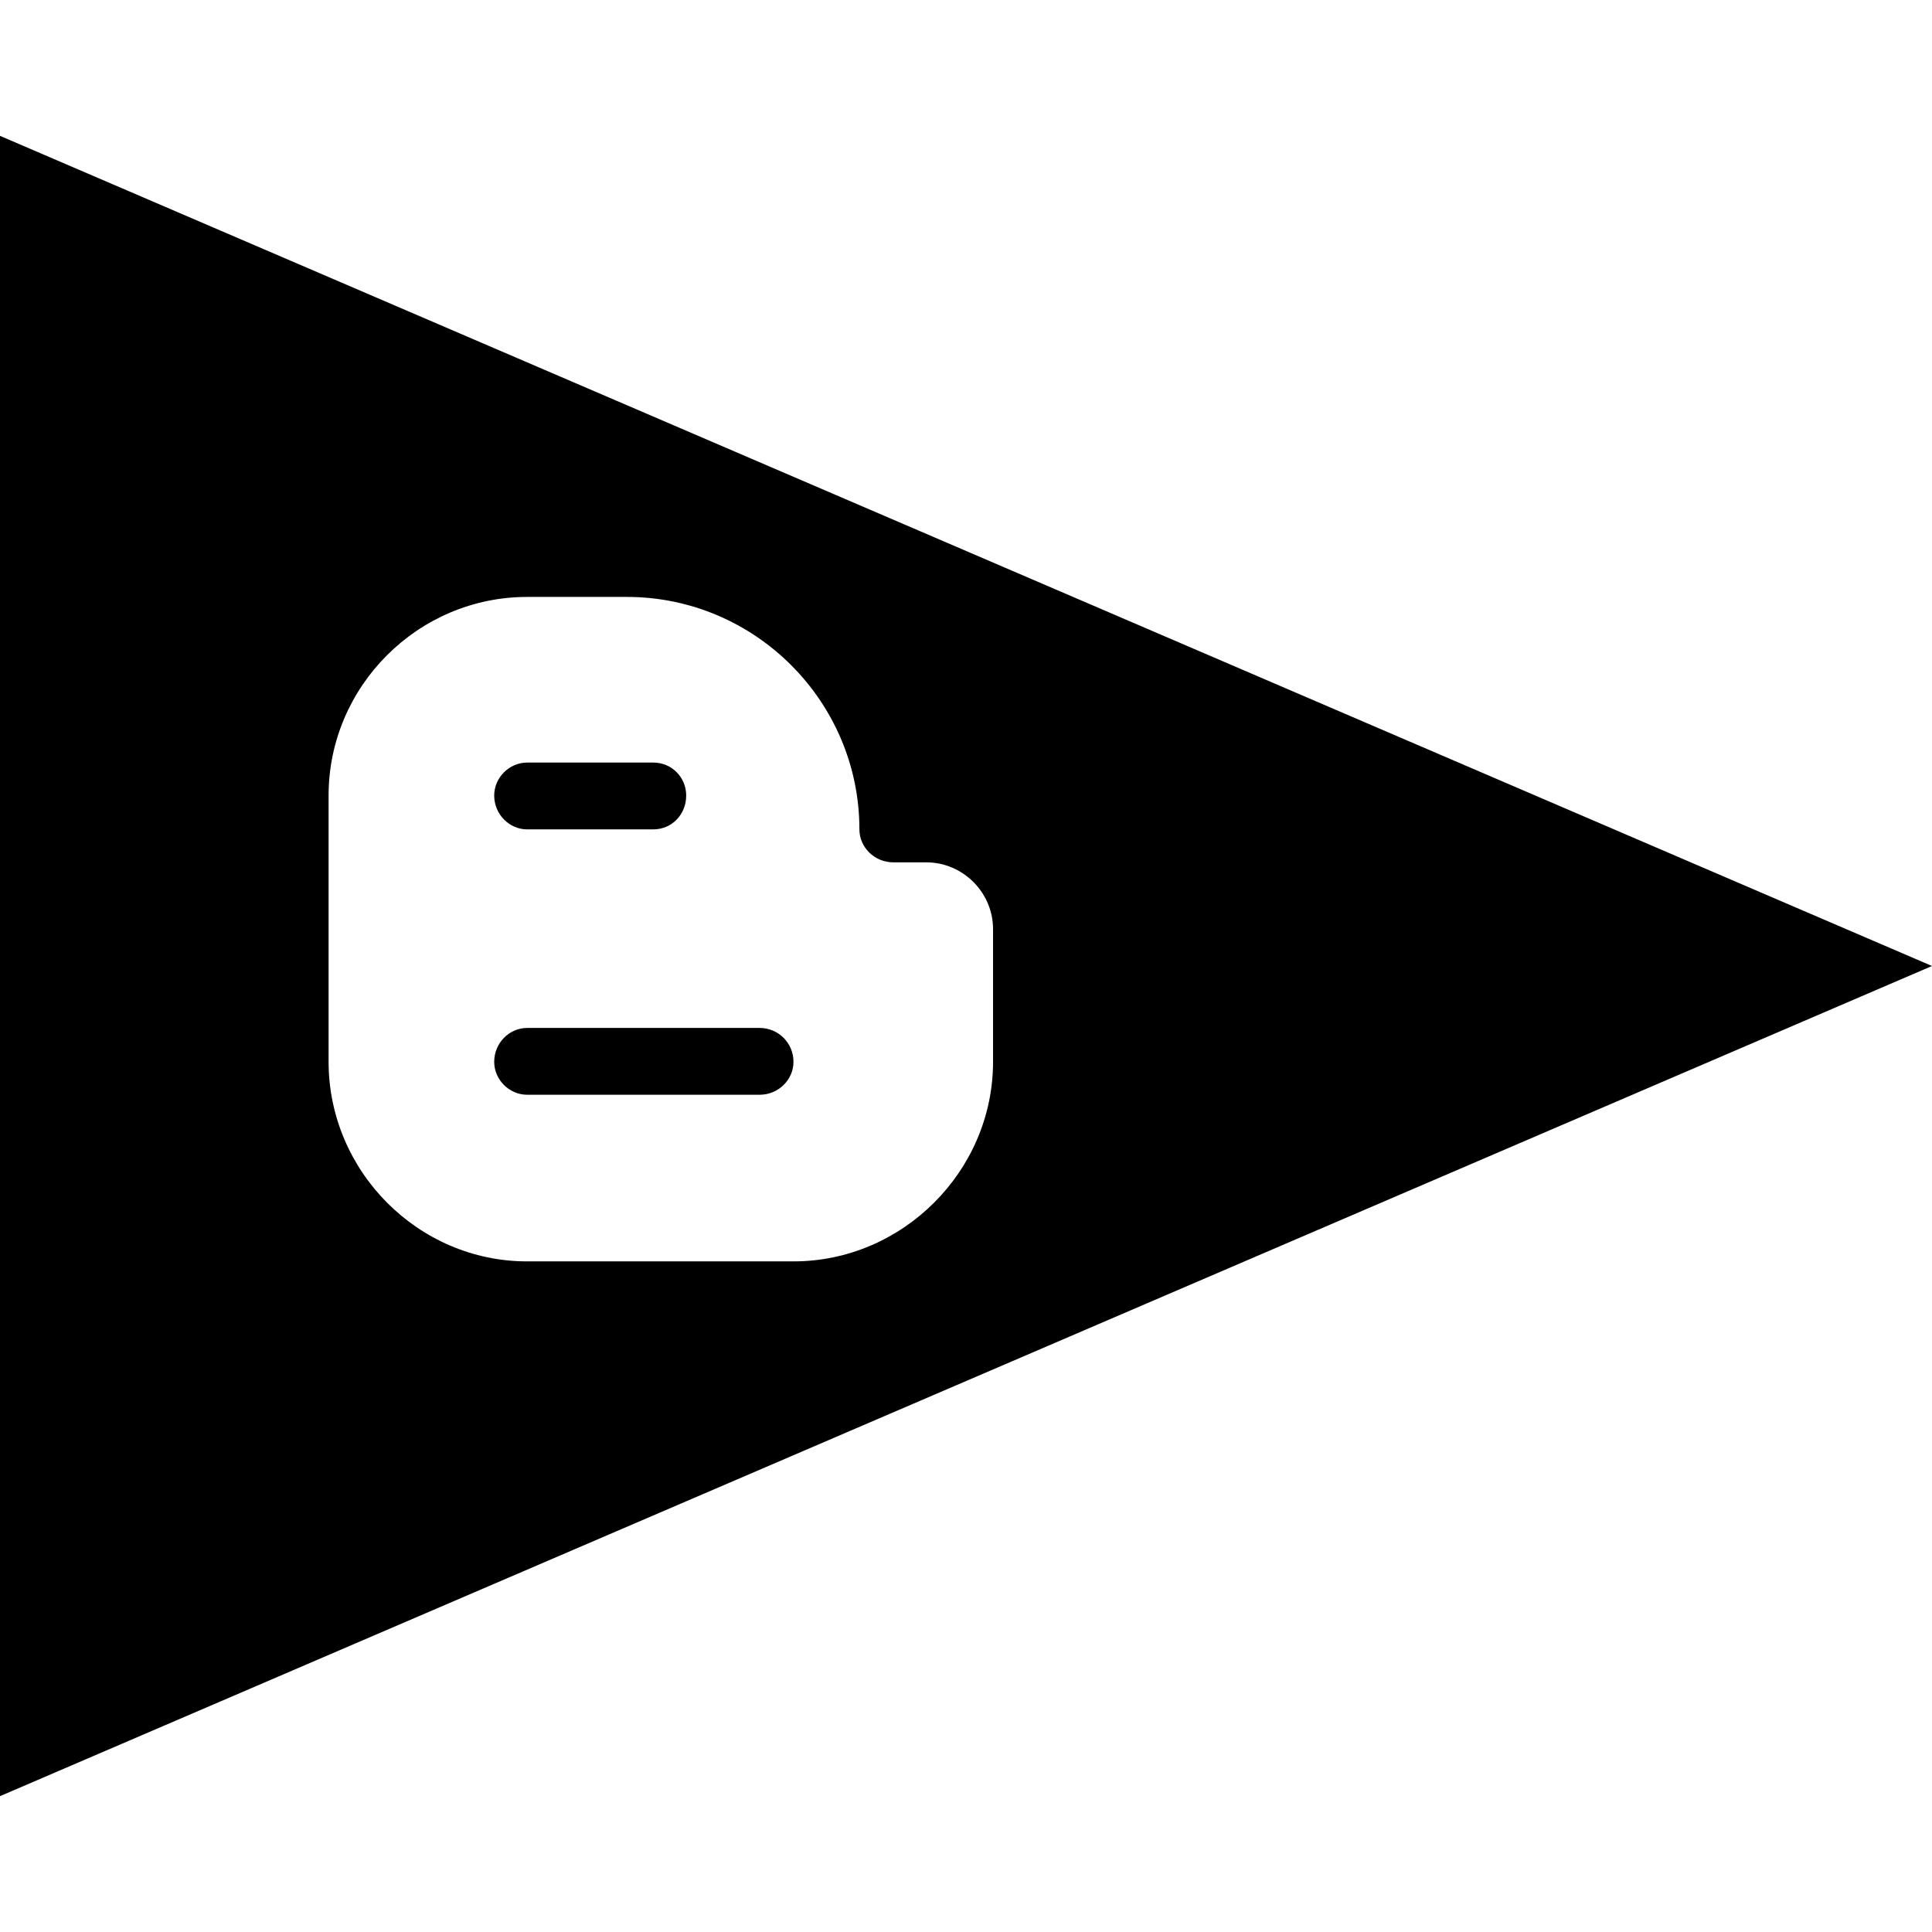 <?xml version="1.0" ?><svg enable-background="new 0 0 64 64" version="1.1" viewBox="0 0 64 64" xml:space="preserve" xmlns="http://www.w3.org/2000/svg" xmlns:xlink="http://www.w3.org/1999/xlink"><g id="glyph"><g><path d="M17.462,27.474h4.178c0.624,0,1.091-0.499,1.091-1.122c0-0.592-0.467-1.091-1.091-1.091h-4.178    c-0.592,0-1.091,0.498-1.091,1.091C16.372,26.975,16.87,27.474,17.462,27.474z"/><path d="M25.163,34.052h-7.701c-0.592,0-1.091,0.5-1.091,1.122c0,0.593,0.498,1.091,1.091,1.091h7.701    c0.624,0,1.122-0.498,1.122-1.091C26.285,34.552,25.787,34.052,25.163,34.052z"/><path d="M0,4.5v55L64,32L0,4.5z M26.286,41.785h-8.823c-3.617,0-6.578-2.994-6.578-6.61v-8.823c0-3.616,2.962-6.578,6.578-6.578    h3.305c4.24,0,7.701,3.461,7.701,7.701c0,0.592,0.499,1.091,1.122,1.091h1.091c1.216,0,2.214,0.998,2.214,2.214v4.395    C32.896,38.791,29.902,41.785,26.286,41.785z"/></g></g></svg>